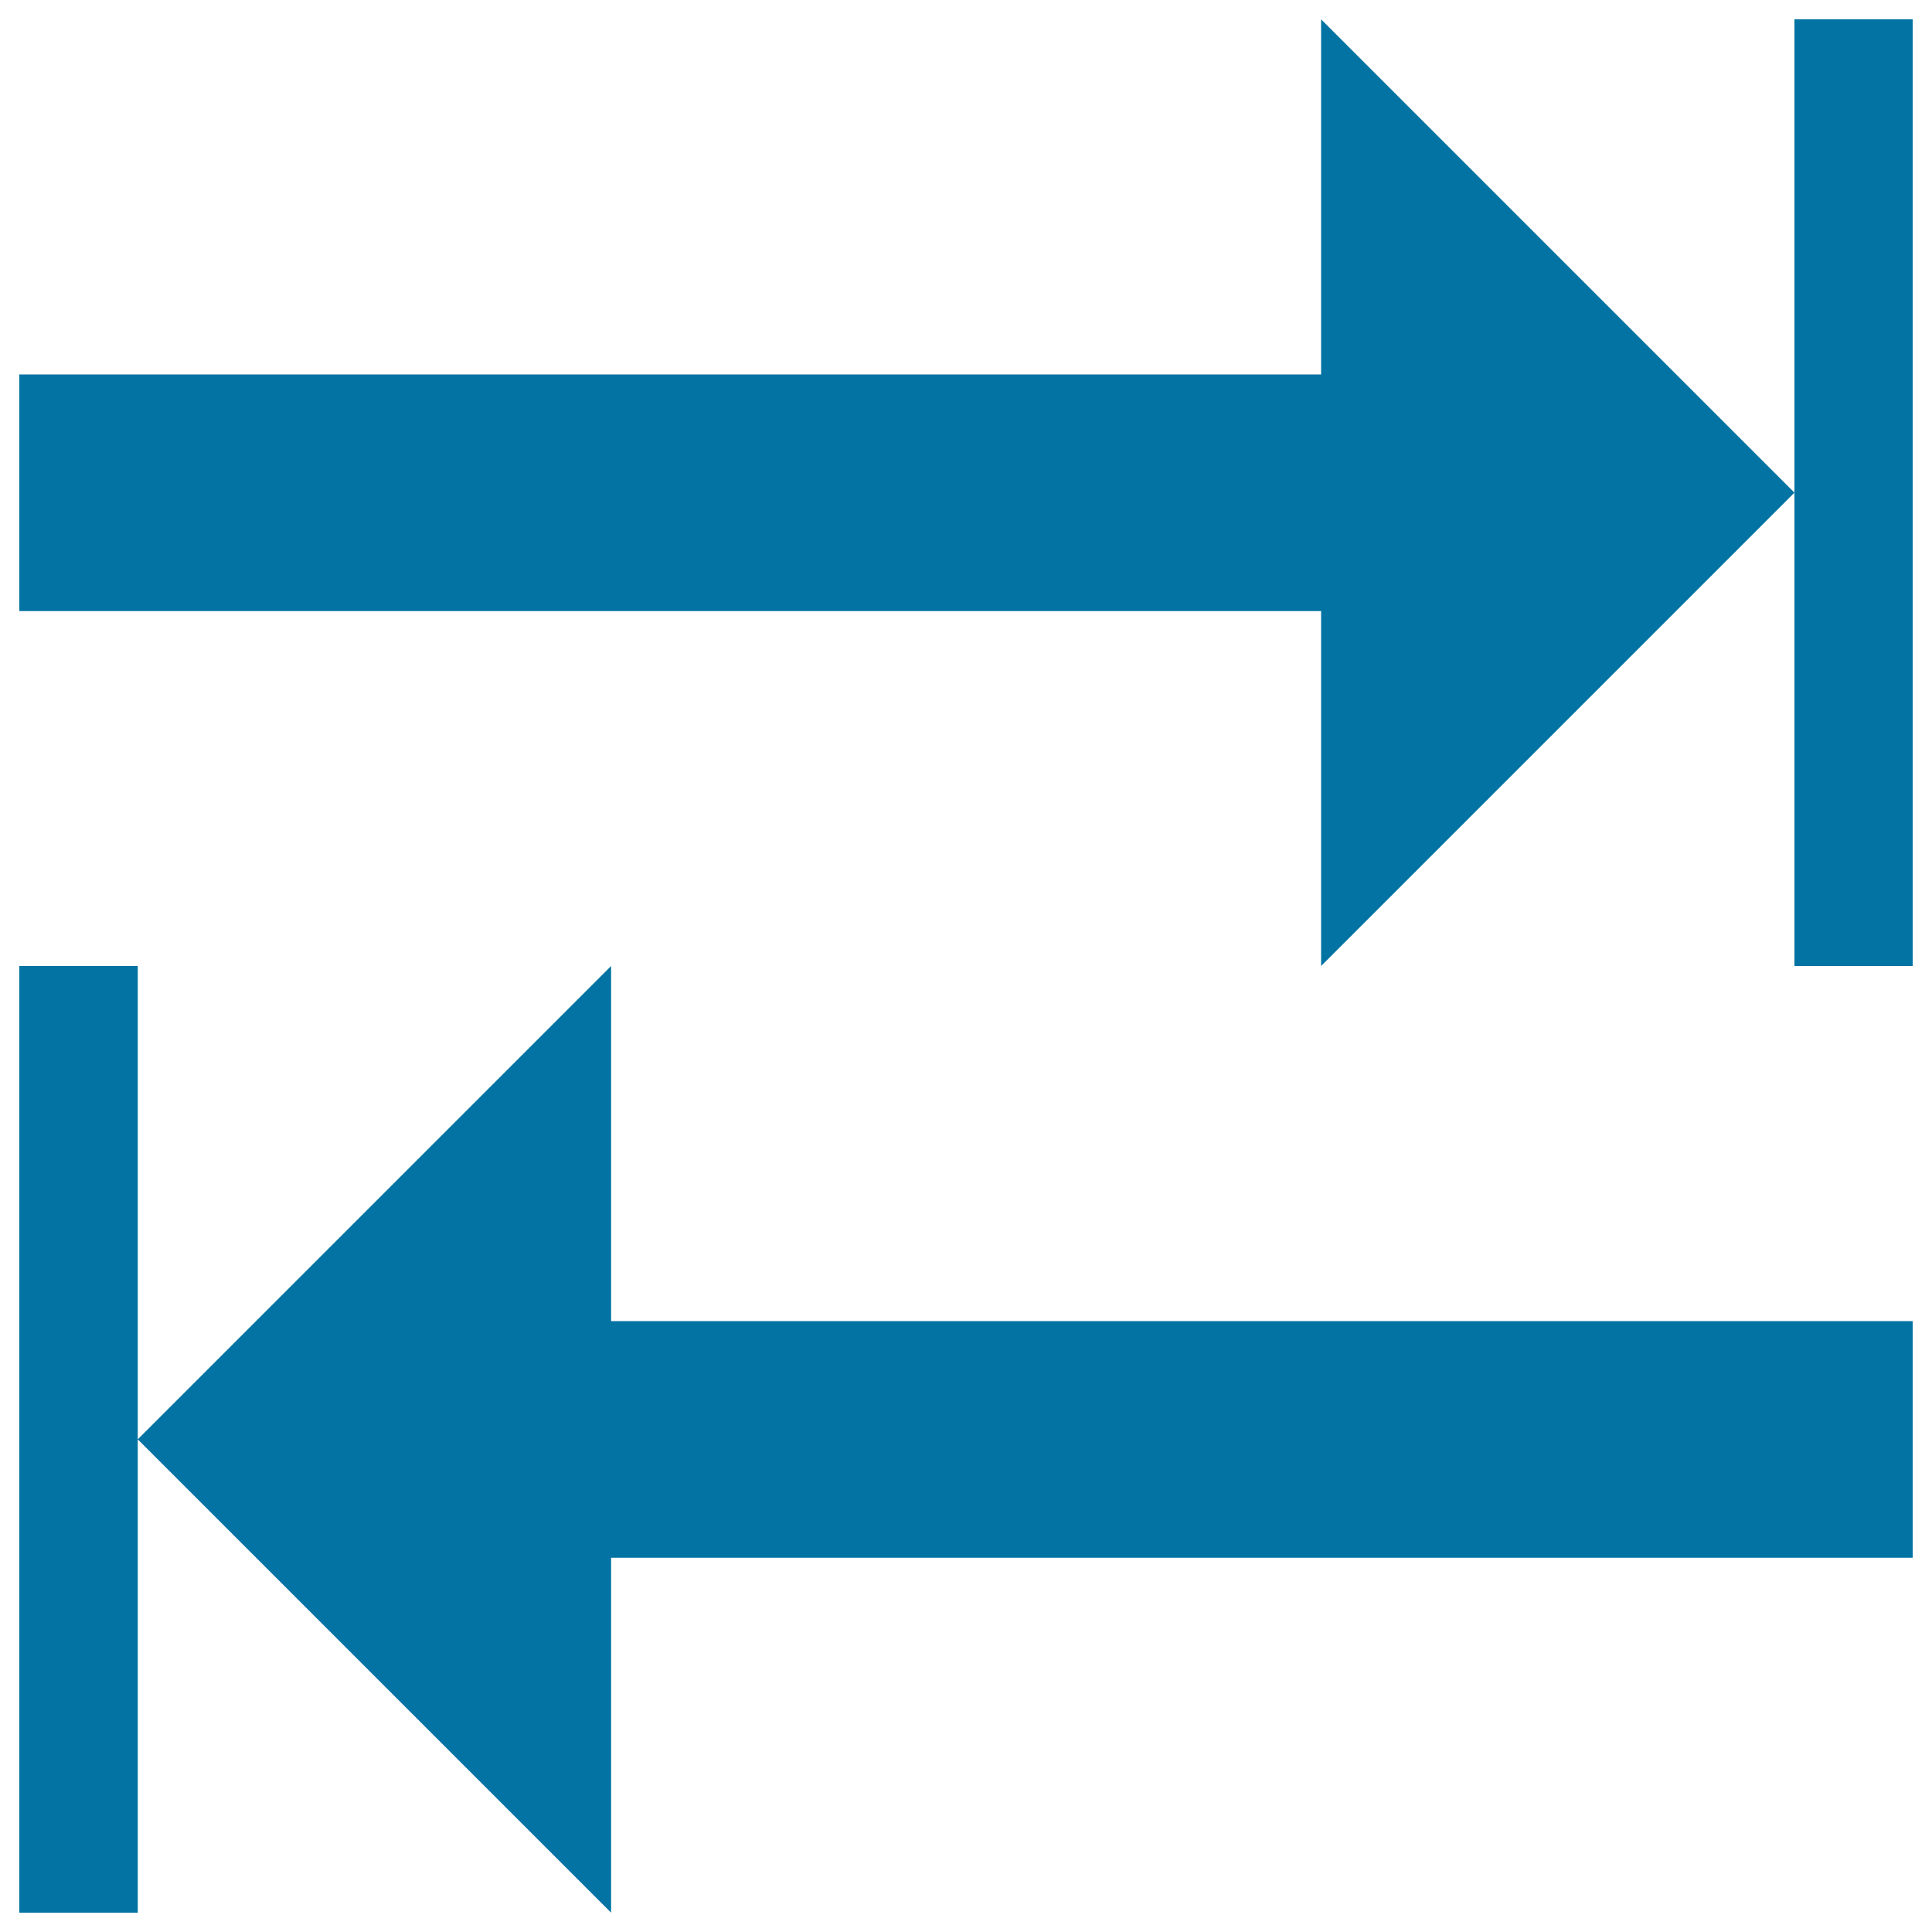 <svg xmlns="http://www.w3.org/2000/svg" viewBox="0 0 1000 1000" style="fill:#0273a2">
<title>Skip SVG icon</title>
<g><path d="M683.8,193.8H10v122.5h673.8V500l245-245l-245-245V193.8z M928.8,10v245v245H990V10H928.8z M316.3,500l-245,245l245,245V806.3H990V683.8H316.3V500z M10,500v490h61.3V745V500H10z"/></g>
</svg>